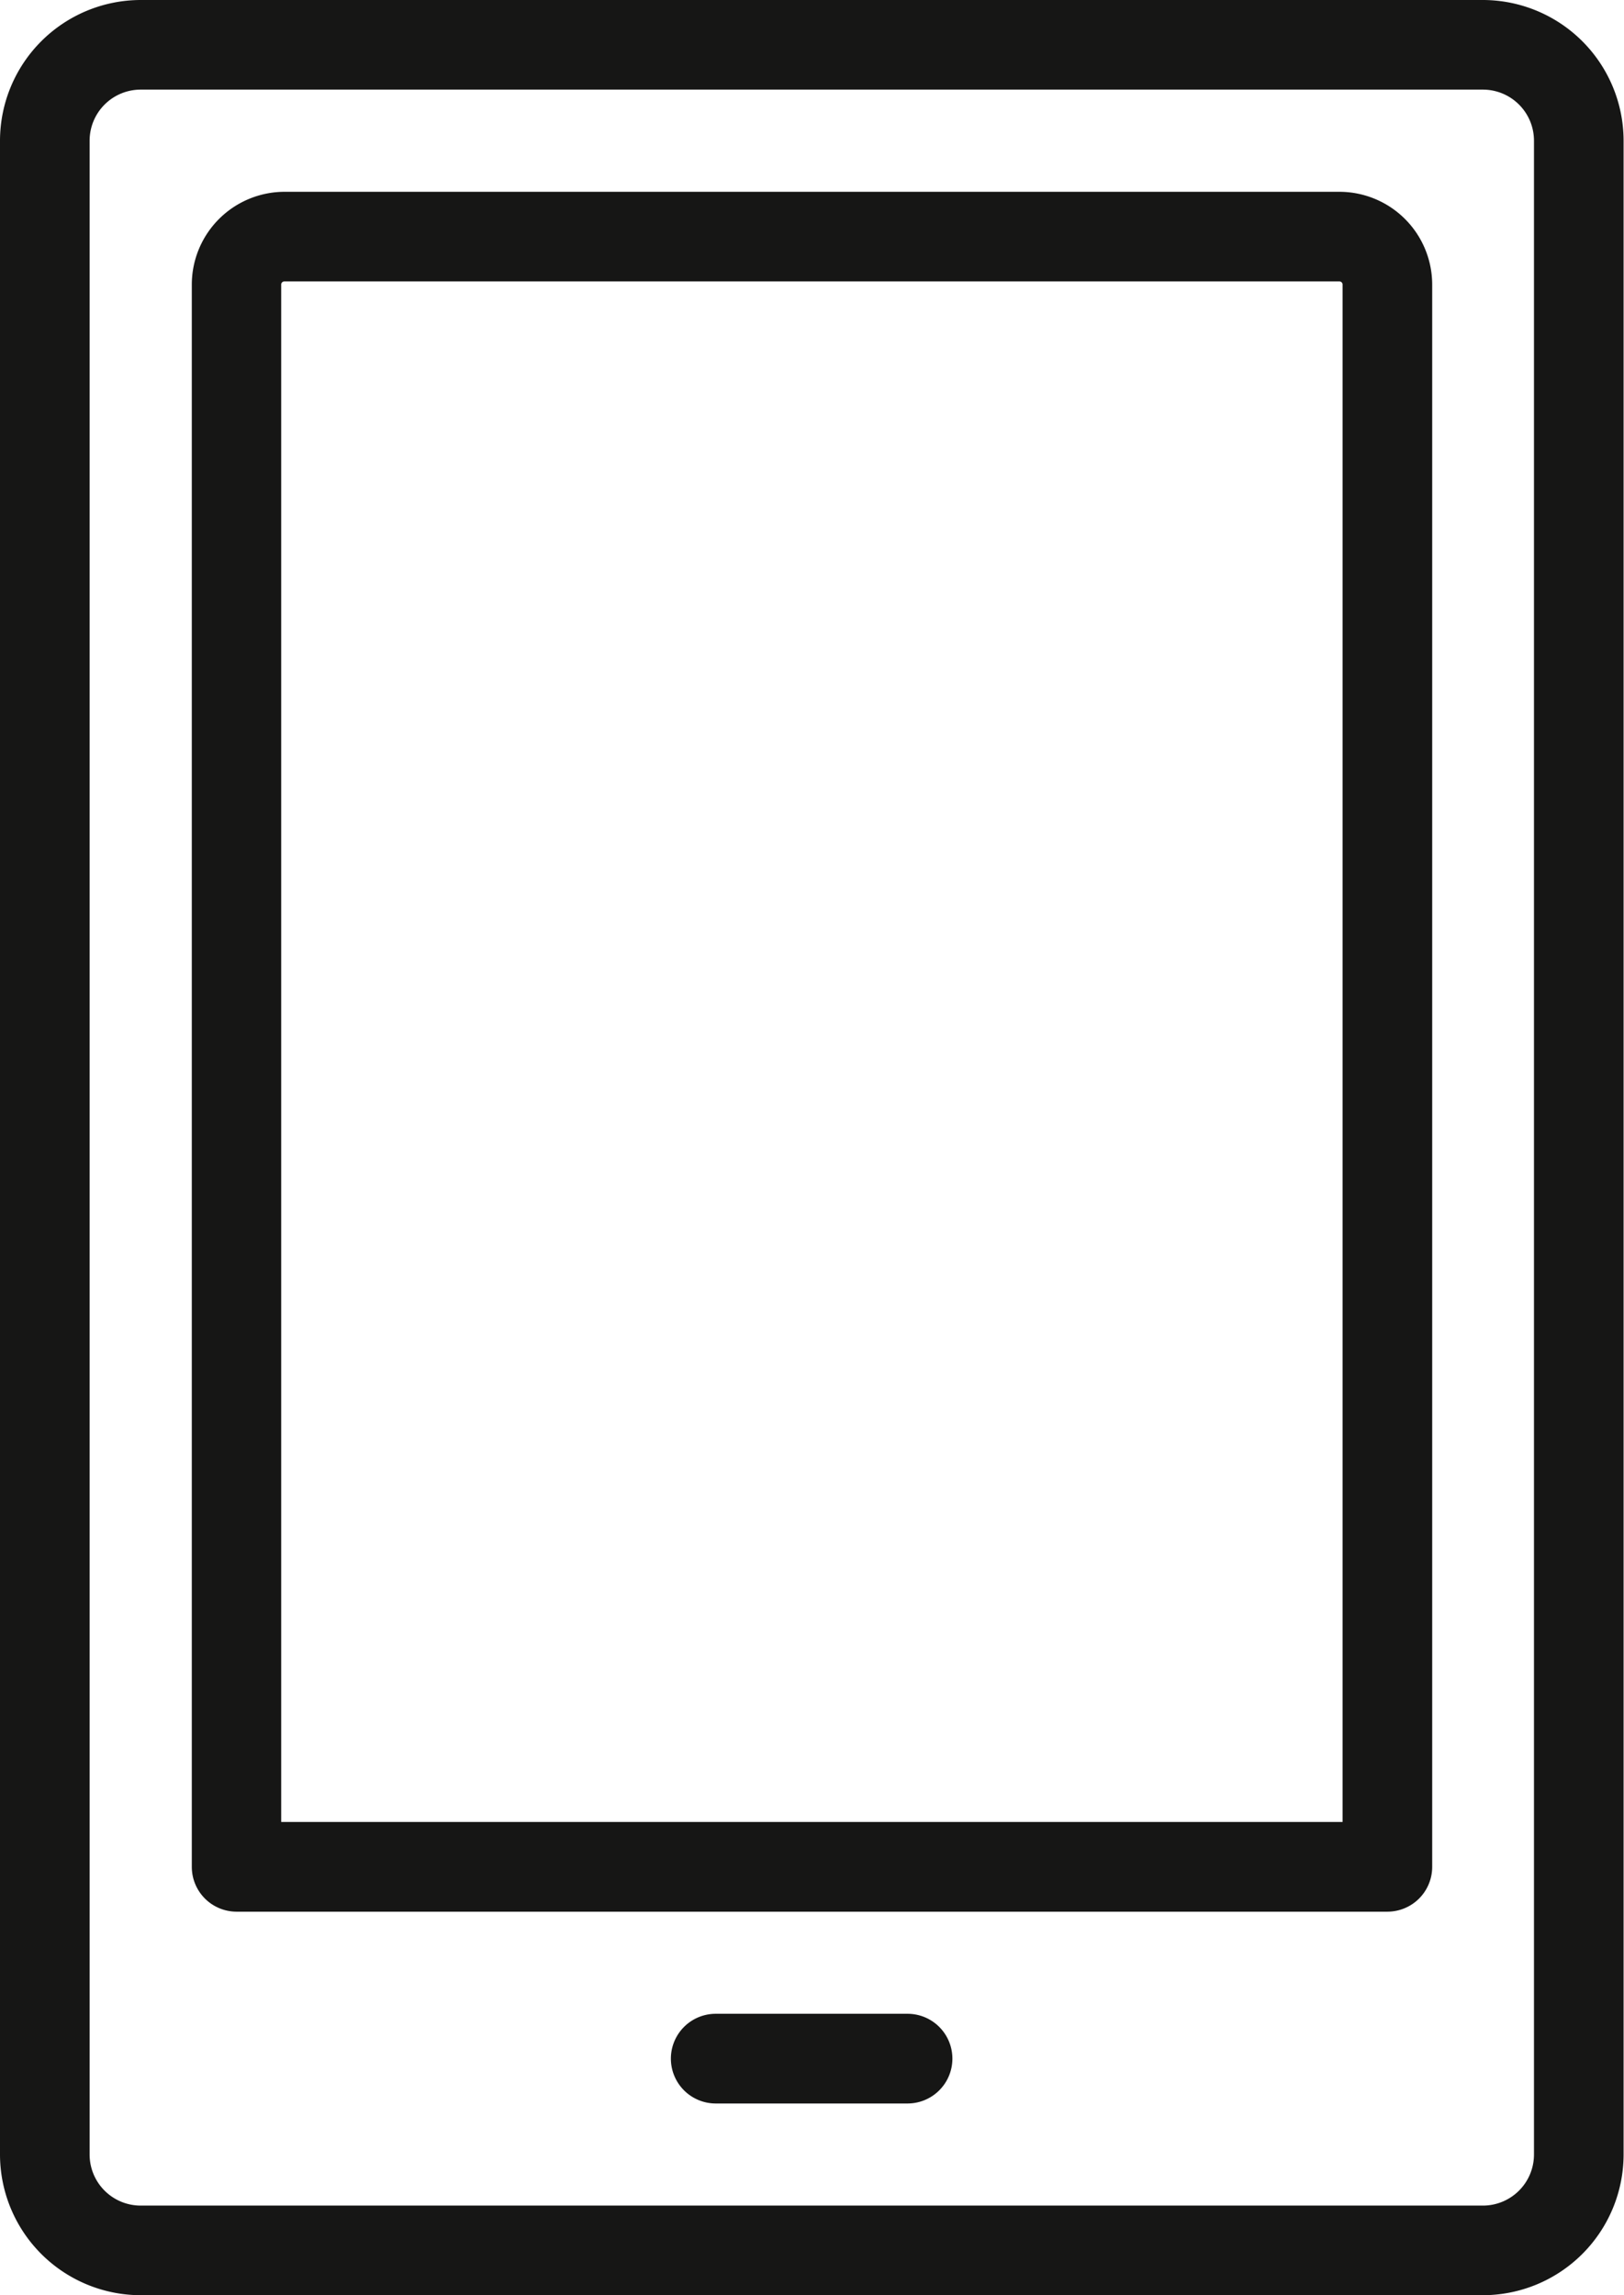 <svg xmlns="http://www.w3.org/2000/svg" xmlns:xlink="http://www.w3.org/1999/xlink" width="20.151" height="28.48" viewBox="0 0 20.151 28.48">
  <defs>
    <clipPath id="clip-path">
      <rect id="Rectangle_2572" data-name="Rectangle 2572" width="20.151" height="28.48" fill="#161615"/>
    </clipPath>
  </defs>
  <g id="MOBILE" clip-path="url(#clip-path)">
    <path id="Path_29053" data-name="Path 29053" d="M18.4,0H1.746A1.748,1.748,0,0,0,0,1.746V26.734A1.748,1.748,0,0,0,1.746,28.48H18.4a1.748,1.748,0,0,0,1.746-1.746V1.746A1.748,1.748,0,0,0,18.4,0m.634,26.734a.634.634,0,0,1-.634.634H1.746a.634.634,0,0,1-.634-.634V1.746a.634.634,0,0,1,.634-.634H18.4a.634.634,0,0,1,.634.634Z" fill="#161615"/>
    <path id="Path_29054" data-name="Path 29054" d="M35.631,21.392H22.542a1.152,1.152,0,0,0-1.151,1.151V42.177a.556.556,0,0,0,.556.556H36.226a.556.556,0,0,0,.556-.556V22.543a1.152,1.152,0,0,0-1.151-1.151M35.67,41.62H22.5V22.543a.039.039,0,0,1,.039-.039H35.631a.039.039,0,0,1,.039.039Z" transform="translate(-19.011 -19.012)" fill="#161615"/>
    <path id="Path_29055" data-name="Path 29055" d="M77.8,224.608h-2.38a.556.556,0,1,0,0,1.113H77.8a.556.556,0,1,0,0-1.113" transform="translate(-66.539 -199.62)" fill="#161615"/>
  </g>
</svg>
